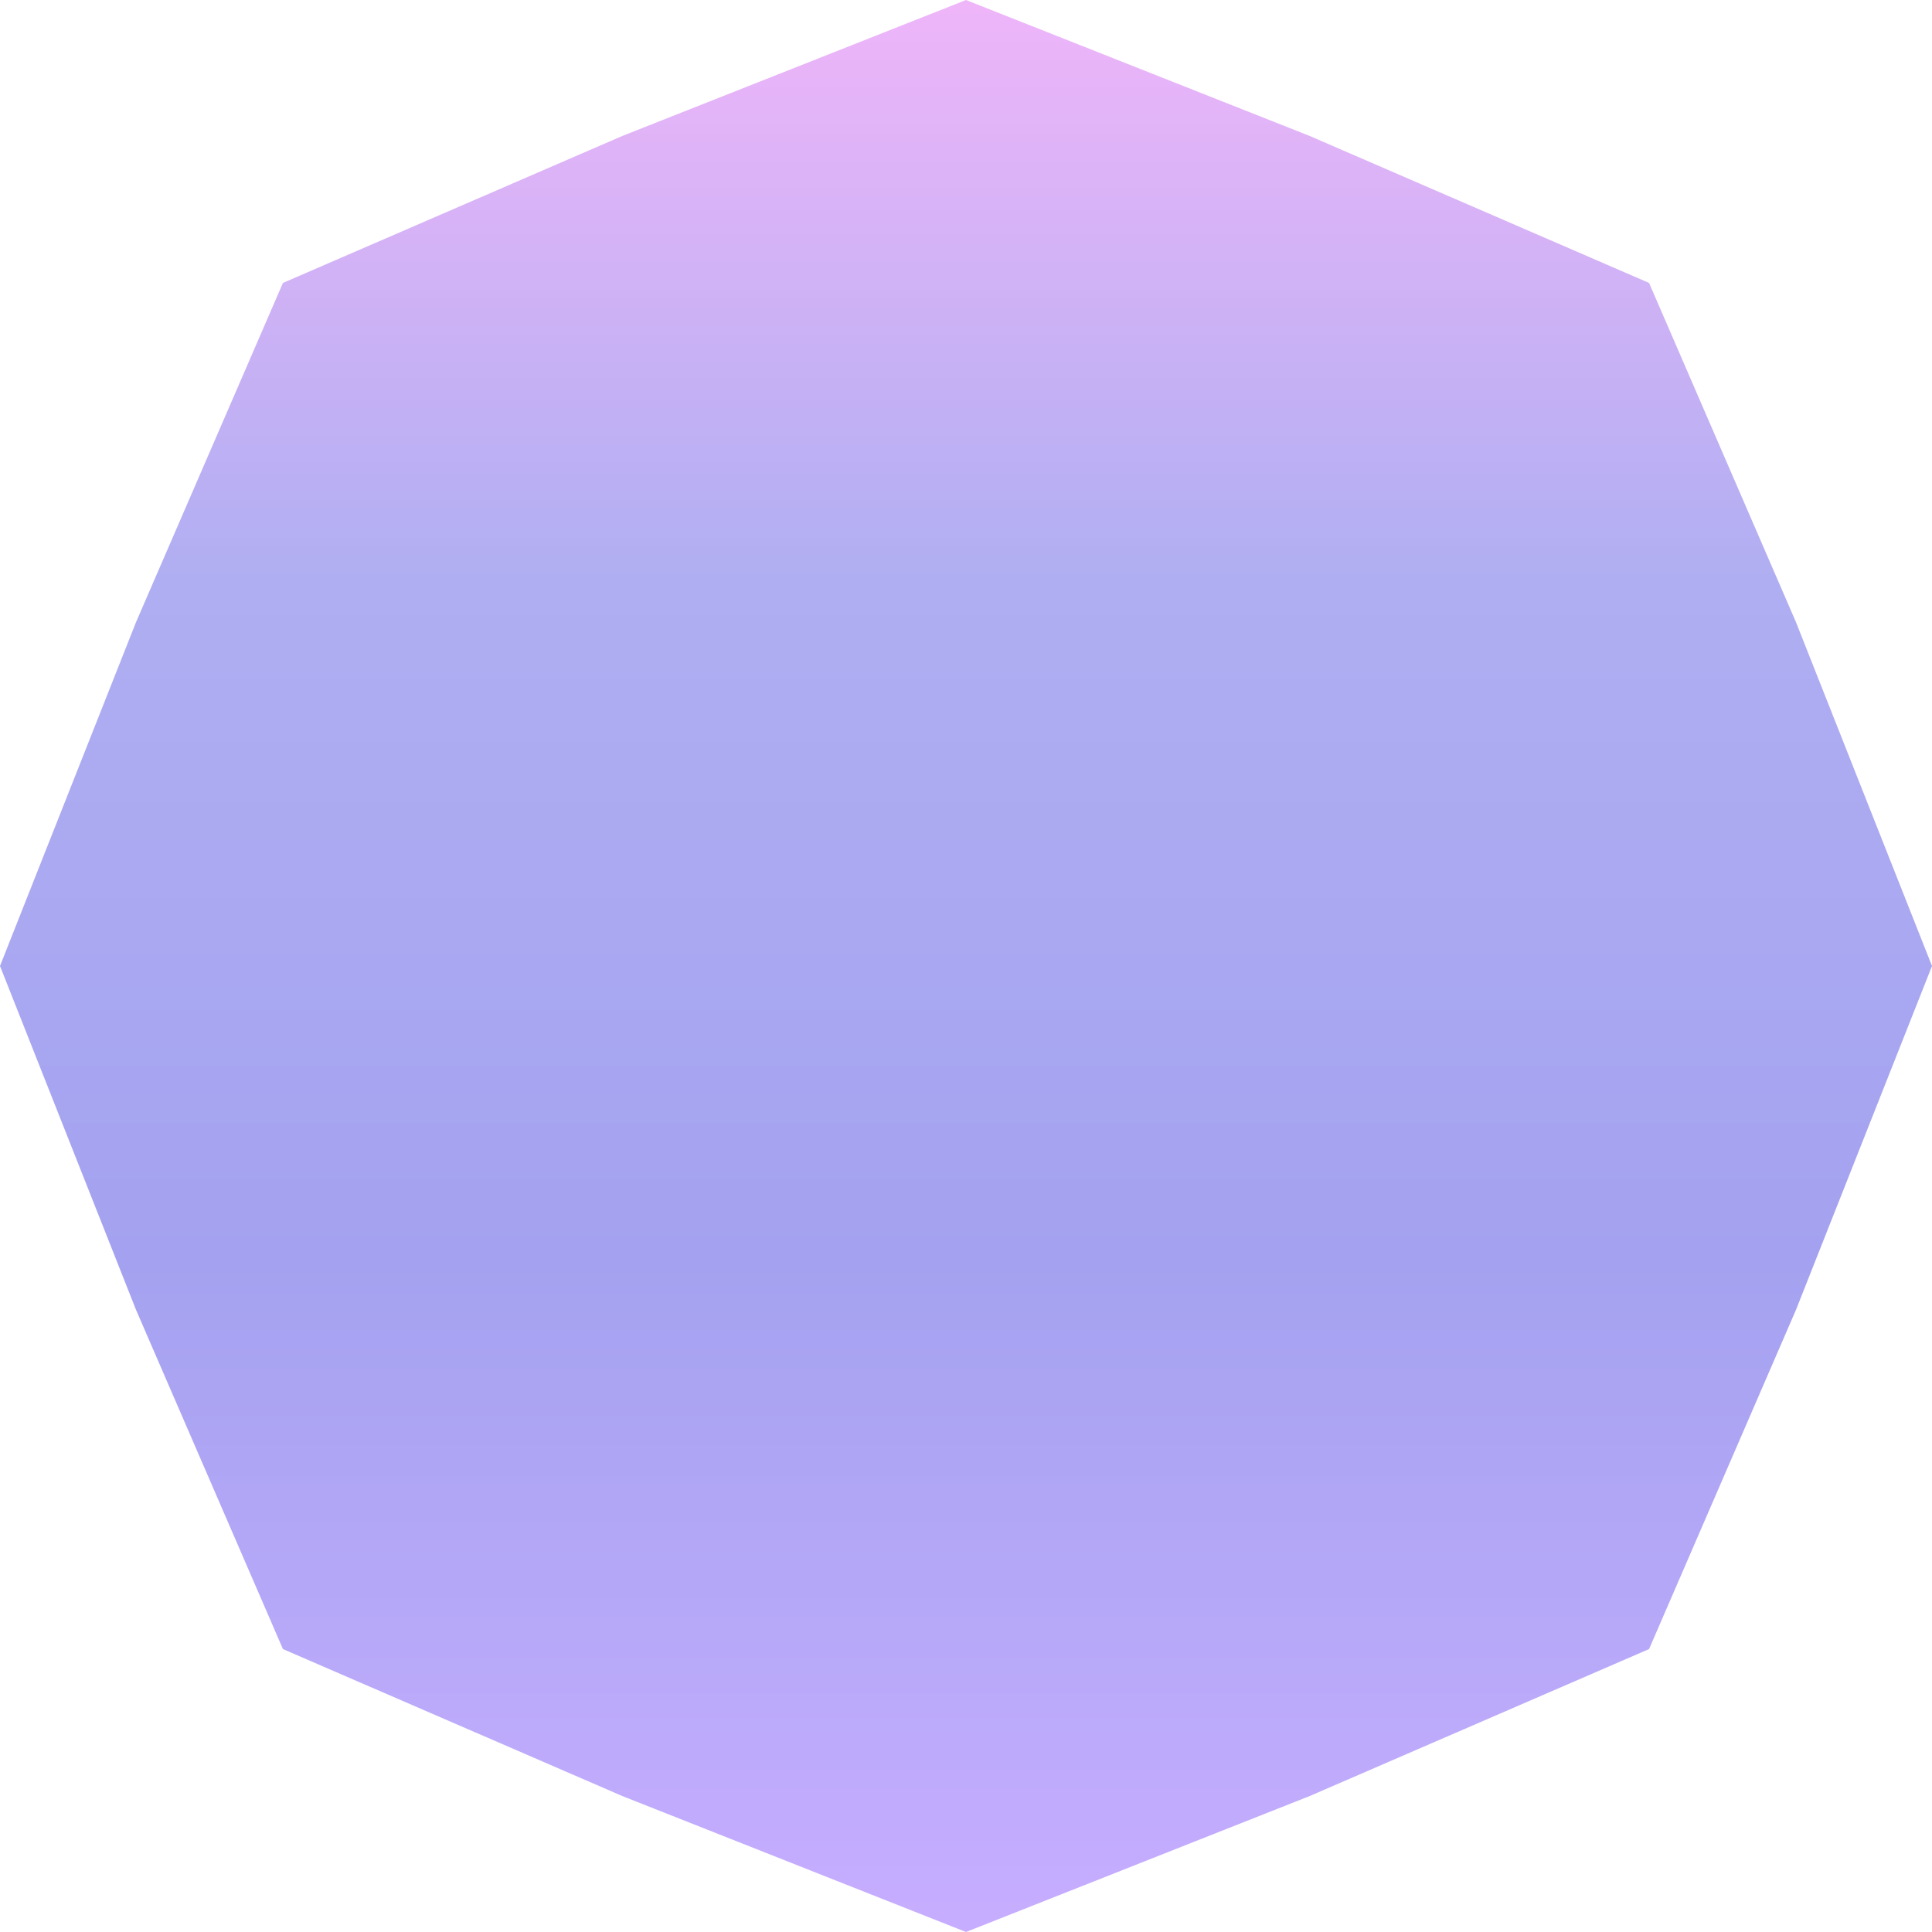 <?xml version="1.0" encoding="UTF-8"?> <svg xmlns="http://www.w3.org/2000/svg" width="653" height="653" viewBox="0 0 653 653" fill="none"> <path d="M326.5 0L442.7 45.969L557.37 95.63L607.031 210.3L653 326.5L607.031 442.7L557.37 557.37L442.7 607.031L326.5 653L210.3 607.031L95.63 557.37L45.969 442.7L0 326.5L45.969 210.3L95.63 95.63L210.3 45.969L326.5 0Z" fill="url(#paint0_linear_41:2)"></path> <defs> <linearGradient id="paint0_linear_41:2" x1="326.5" y1="0" x2="326.5" y2="653" gradientUnits="userSpaceOnUse"> <stop stop-color="#EFB5F9"></stop> <stop offset="0.304" stop-color="#AFAEF2"></stop> <stop offset="0.654" stop-color="#A4A2F0"></stop> <stop offset="1" stop-color="#C7ADFF"></stop> </linearGradient> </defs> </svg> 